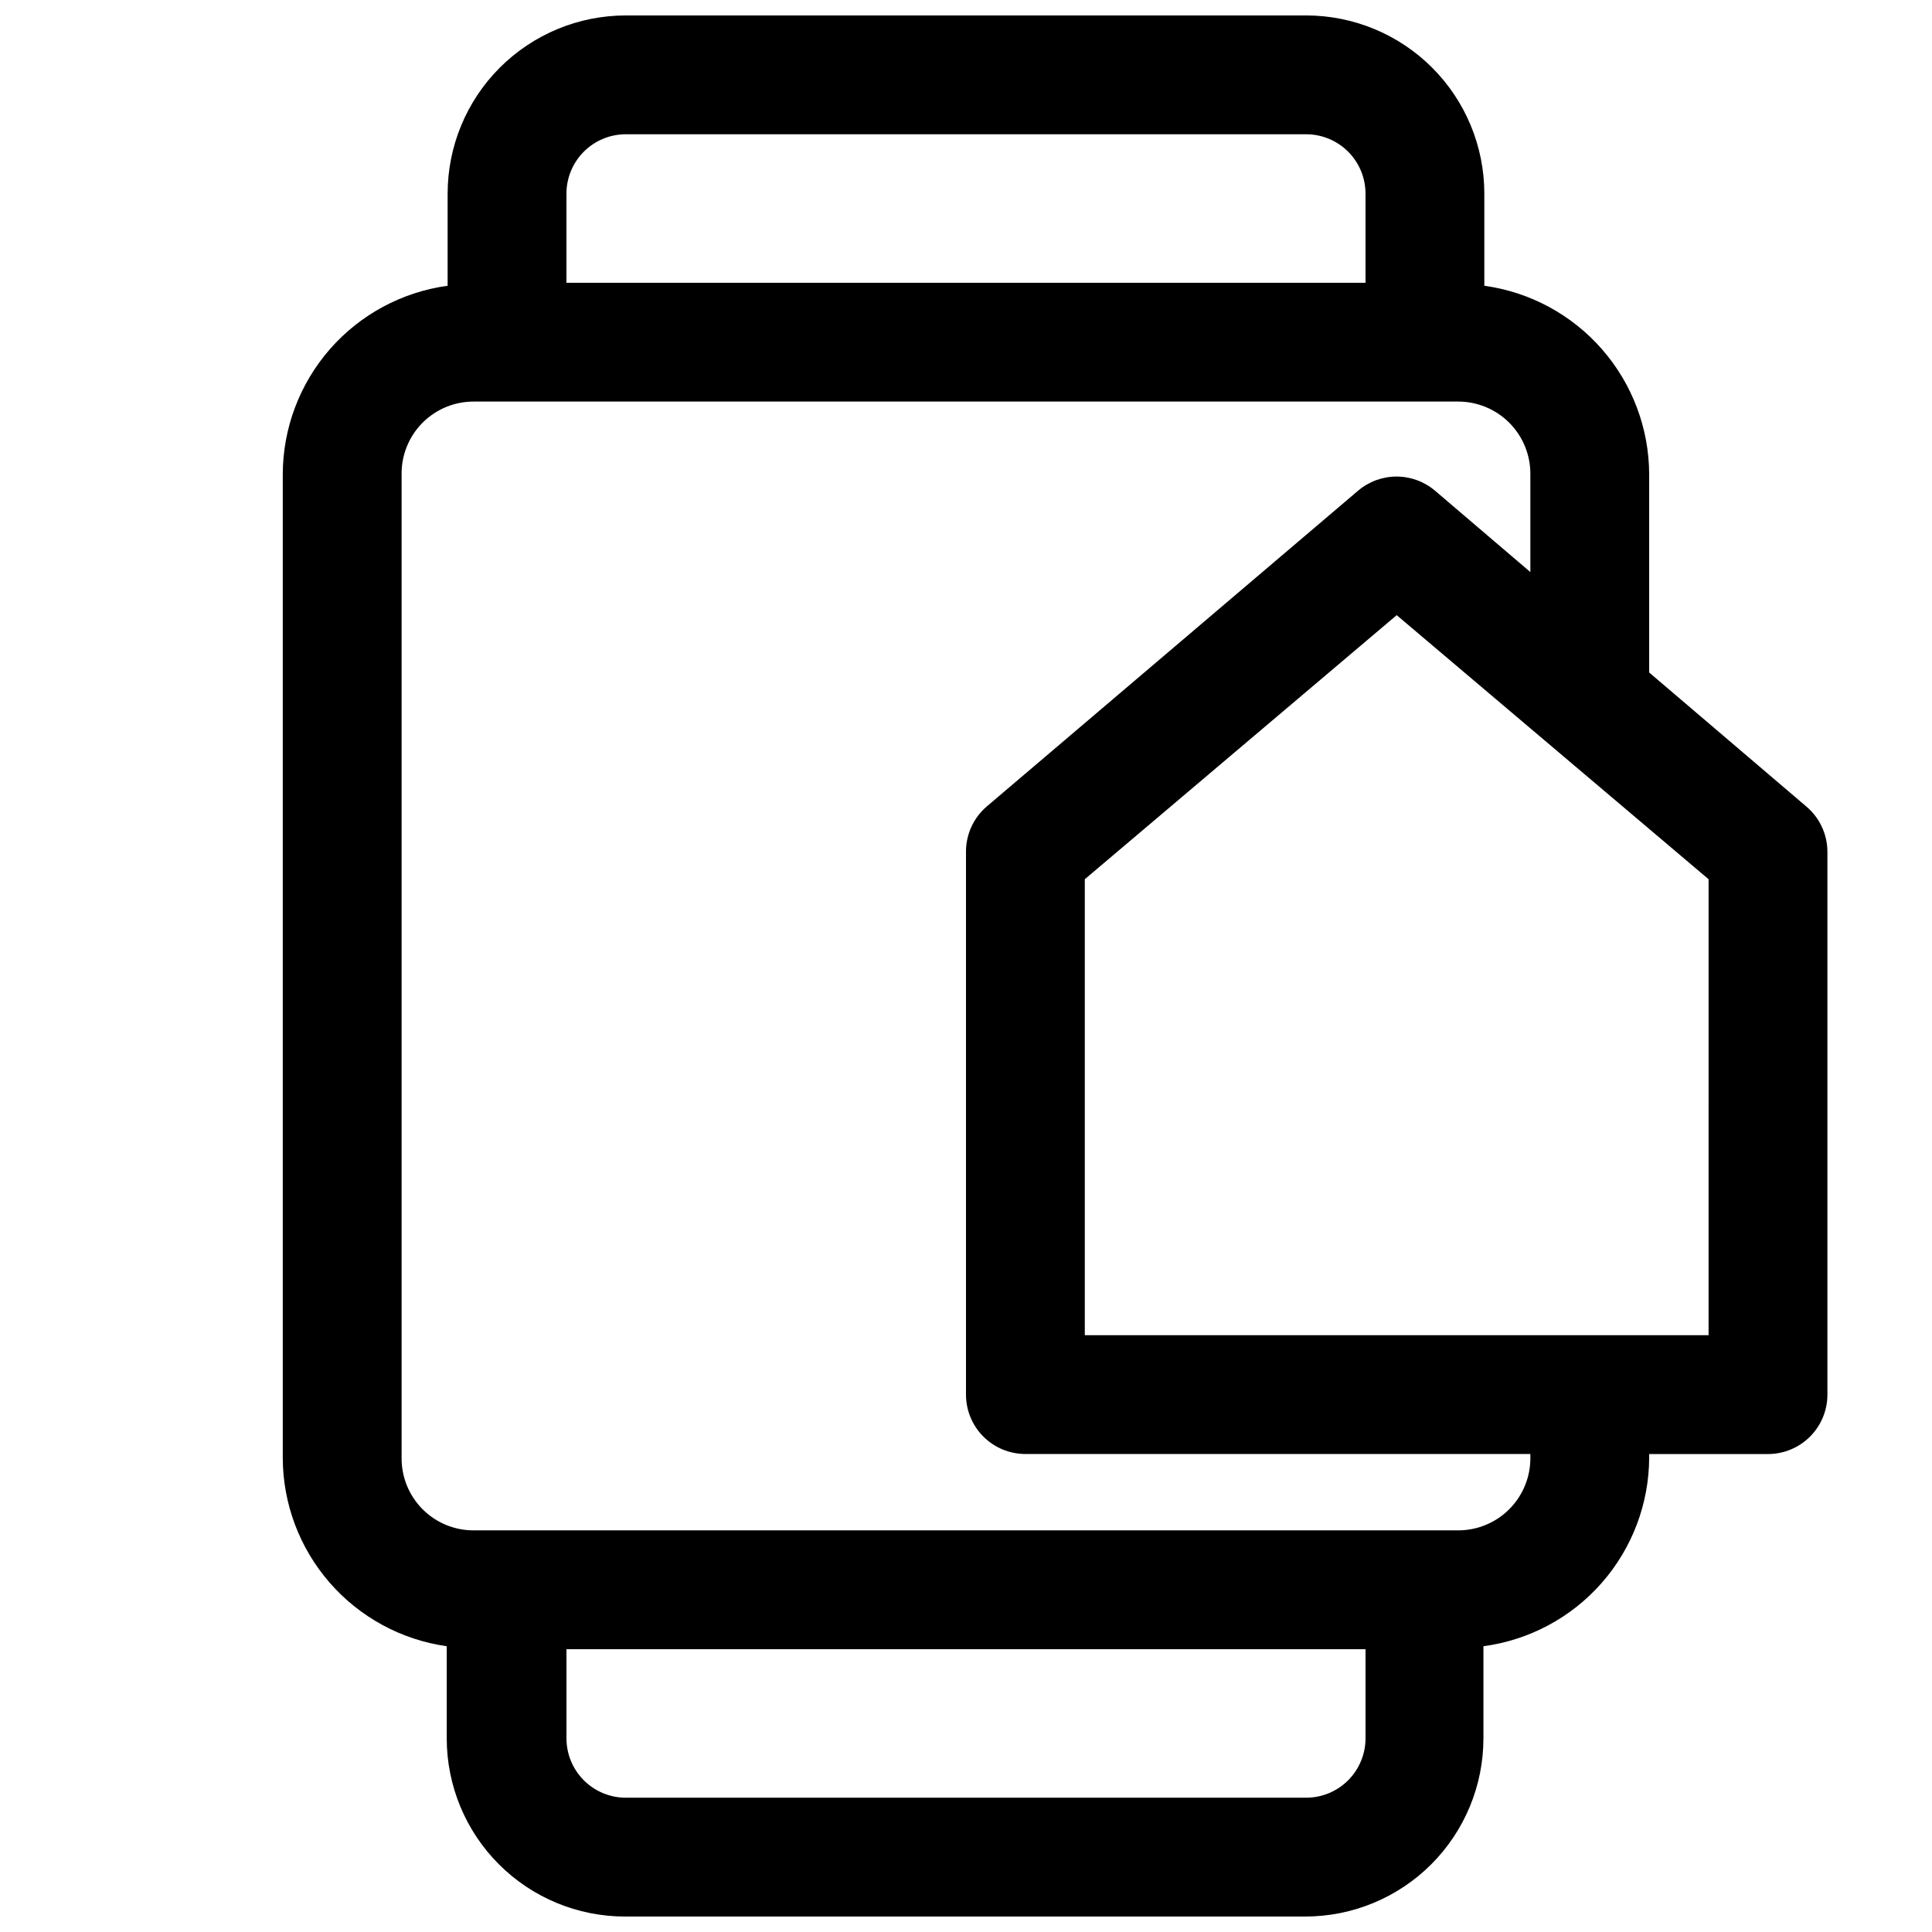 <?xml version="1.0" encoding="UTF-8"?>
<!-- Uploaded to: ICON Repo, www.iconrepo.com, Generator: ICON Repo Mixer Tools -->
<svg width="800px" height="800px" version="1.1" viewBox="144 144 512 512" xmlns="http://www.w3.org/2000/svg">
 <defs>
  <clipPath id="a">
   <path d="m218 148.09h411v503.81h-411z"/>
  </clipPath>
 </defs>
 <g clip-path="url(#a)">
  <path d="m581.05 322.22v-52.508c-0.035-12.195-4.477-23.969-12.504-33.156-8.027-9.184-19.102-15.16-31.184-16.828v-24.406c0-12.523-4.977-24.539-13.836-33.398-8.859-8.855-20.871-13.832-33.398-13.832h-180.27c-12.527 0-24.539 4.977-33.398 13.832-8.855 8.859-13.832 20.875-13.832 33.398v24.406c-12.09 1.652-23.176 7.625-31.207 16.812-8.027 9.188-12.465 20.973-12.484 33.172v260.57c0.012 12.168 4.414 23.922 12.398 33.105 7.981 9.18 19.008 15.176 31.055 16.883v24.402c0 12.527 4.977 24.539 13.836 33.398 8.855 8.855 20.871 13.832 33.398 13.832h180.27c12.523 0 24.539-4.977 33.398-13.832 8.855-8.859 13.832-20.871 13.832-33.398v-24.402c12.125-1.617 23.258-7.574 31.332-16.762 8.074-9.191 12.551-20.992 12.594-33.227v-0.945h31.488c4.176 0 8.18-1.66 11.133-4.613 2.953-2.949 4.613-6.957 4.613-11.129v-143.9c-0.02-4.613-2.062-8.988-5.59-11.965zm-271.19-142.64h180.27c4.176 0 8.18 1.66 11.133 4.609 2.953 2.953 4.613 6.957 4.613 11.133v23.617h-211.76v-23.617c0-4.176 1.656-8.18 4.609-11.133 2.953-2.949 6.957-4.609 11.133-4.609zm180.27 440.83h-180.27c-4.176 0-8.18-1.656-11.133-4.609-2.953-2.953-4.609-6.957-4.609-11.133v-23.617h211.76v23.617c0 4.176-1.66 8.18-4.613 11.133-2.953 2.953-6.957 4.609-11.133 4.609zm59.434-90.133c0.043 5.129-1.977 10.059-5.602 13.684s-8.555 5.644-13.684 5.602h-260.64c-5.121 0.043-10.043-1.977-13.656-5.606-3.613-3.629-5.613-8.559-5.551-13.68v-260.57c-0.062-5.117 1.938-10.051 5.551-13.68s8.535-5.648 13.656-5.606h260.64c5.129-0.043 10.059 1.977 13.684 5.602 3.625 3.629 5.644 8.559 5.602 13.684v25.898l-25.27-21.566c-2.844-2.418-6.457-3.746-10.195-3.746-3.734 0-7.348 1.328-10.191 3.746l-98.402 83.68c-3.496 2.992-5.508 7.363-5.508 11.965v143.9c0 4.172 1.656 8.18 4.609 11.129 2.953 2.953 6.957 4.613 11.133 4.613h133.82zm47.23-32.434h-165.31v-120.84l82.656-69.98 82.656 69.98z"/>
 </g>
</svg>